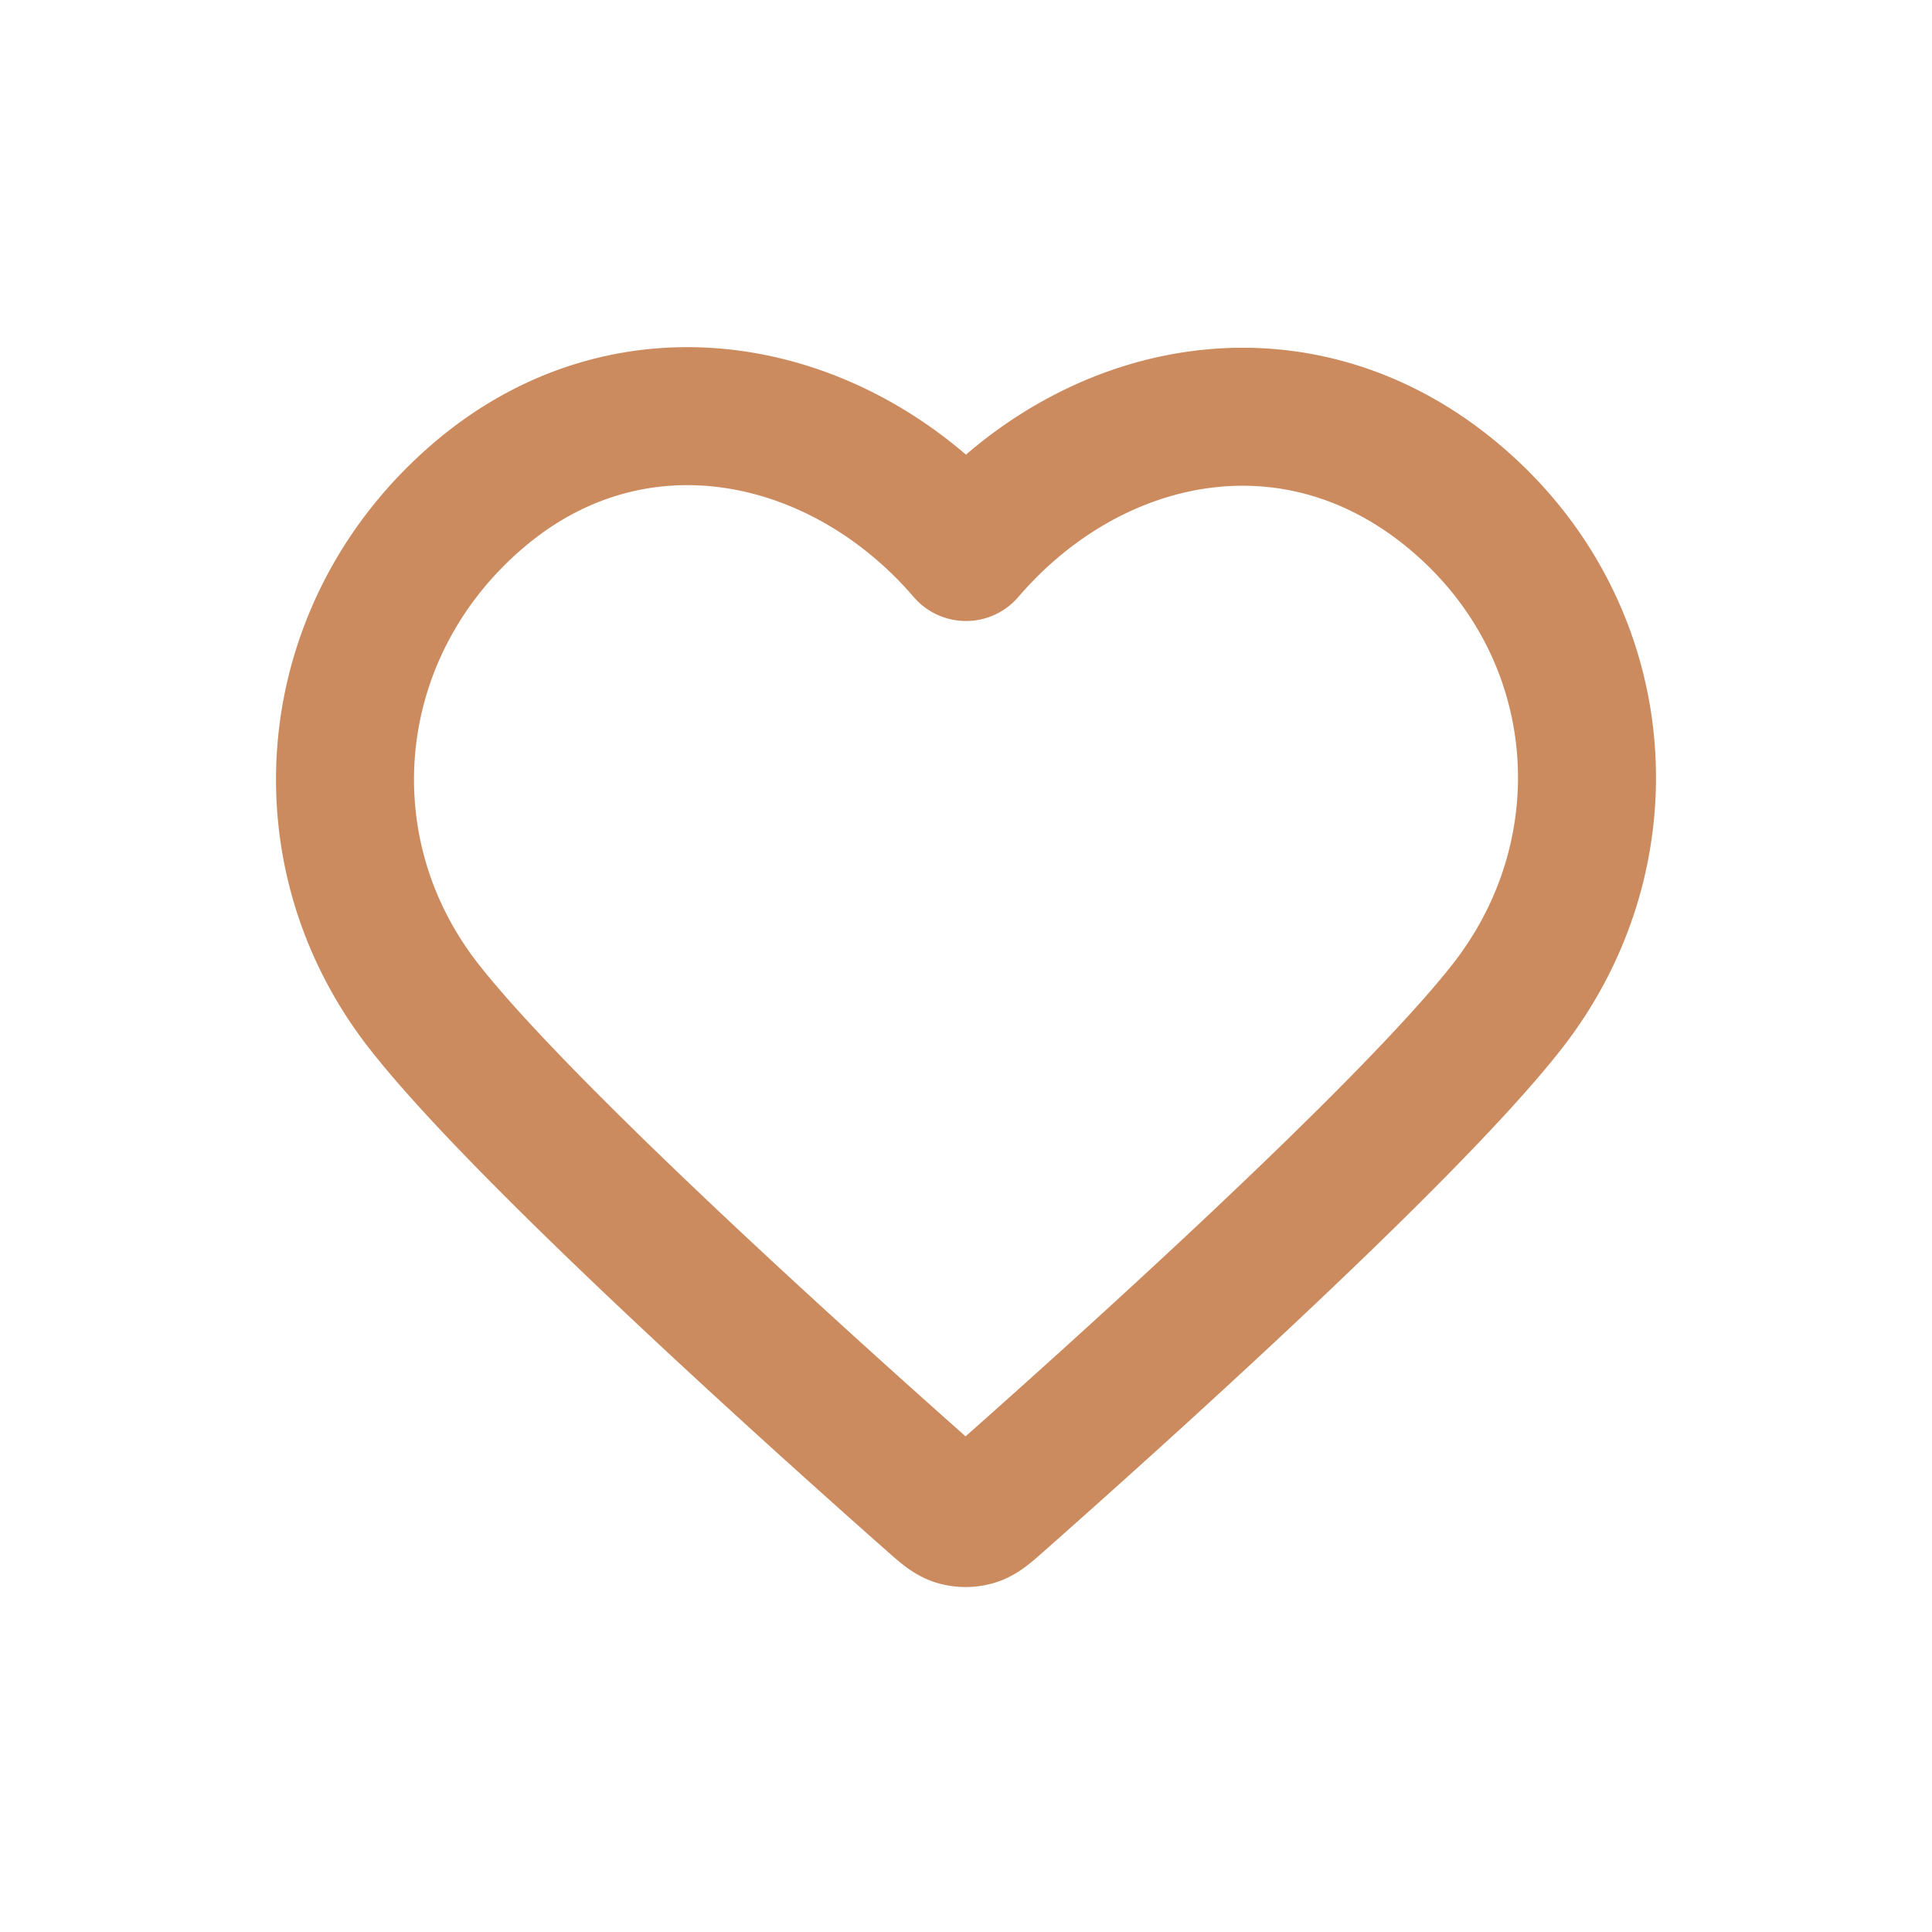 <svg xmlns="http://www.w3.org/2000/svg" width="28" height="28" fill="none" viewBox="0 0 28 28"><path stroke="#CC8B5E" stroke-linecap="round" stroke-linejoin="round" stroke-width="2" d="M14 8c-1.8-2.097-4.806-2.745-7.06-.825-2.255 1.92-2.573 5.131-.802 7.402 1.472 1.888 5.927 5.87 7.387 7.16.163.144.245.216.34.245a.456.456 0 0 0 .258 0c.095-.029.176-.1.34-.245 1.46-1.29 5.915-5.272 7.387-7.16 1.77-2.27 1.492-5.502-.802-7.402C18.755 5.275 15.8 5.903 14 8Z" clip-rule="evenodd"></path></svg>
